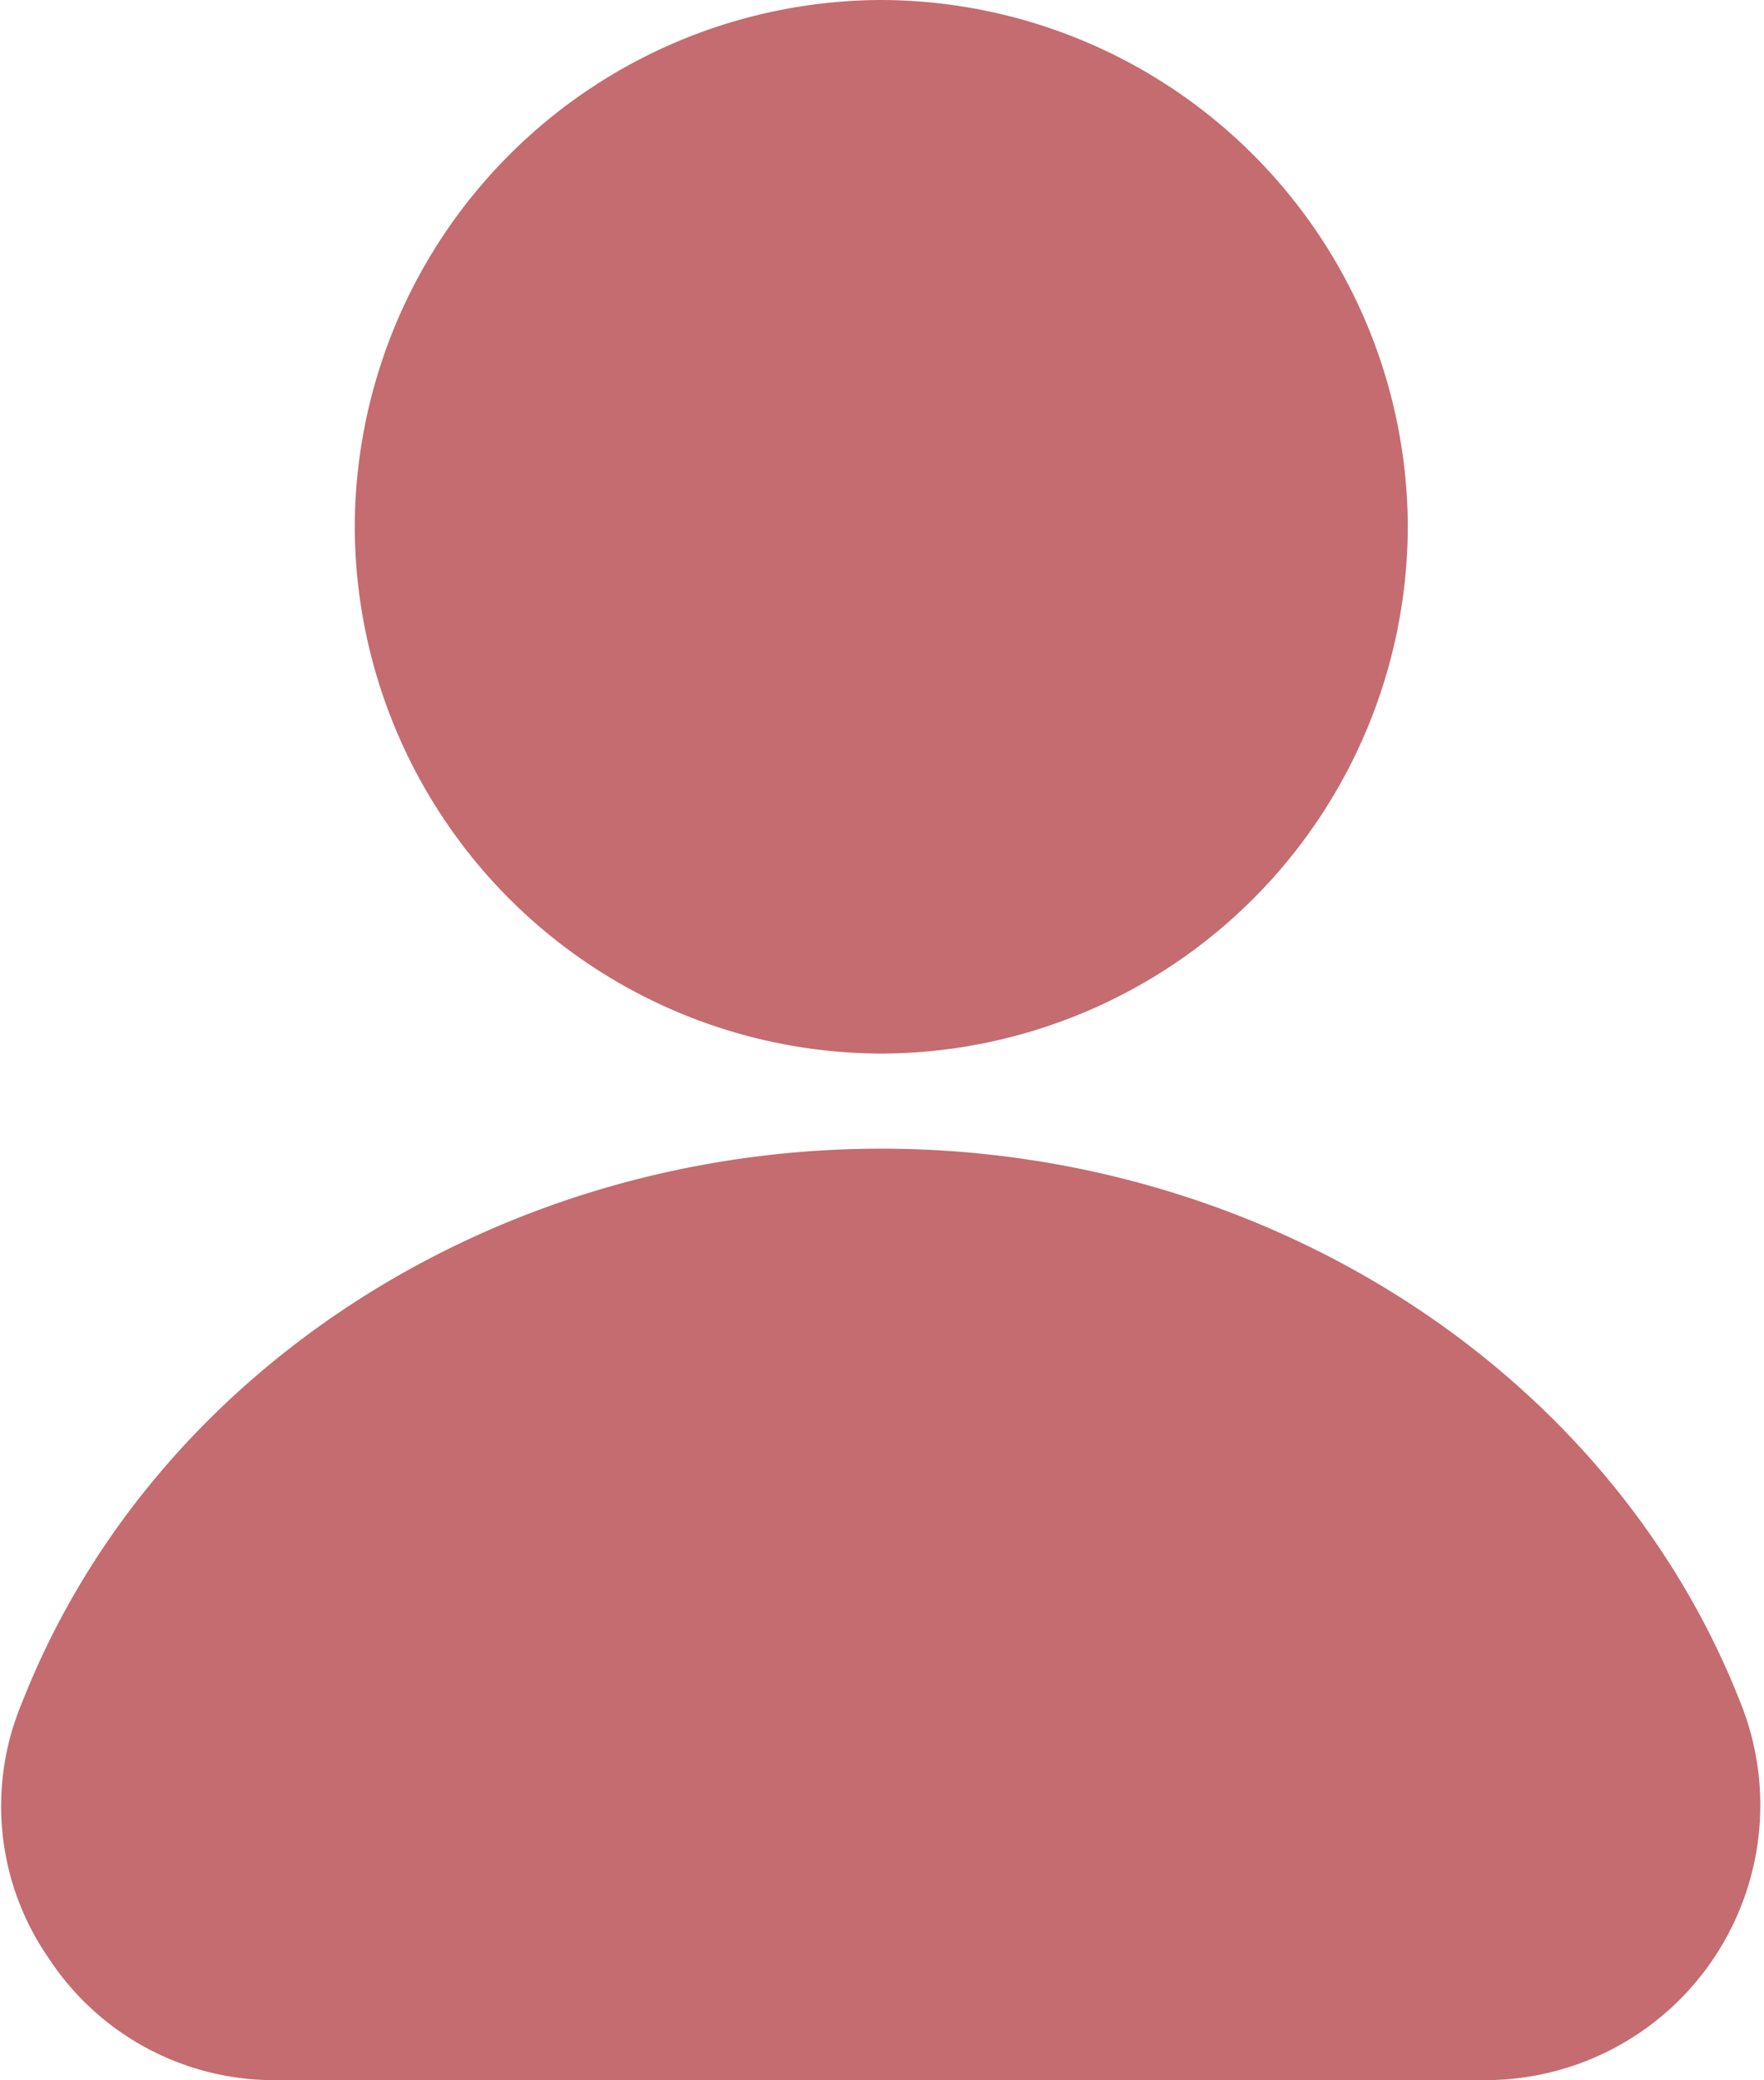 <?xml version="1.0" encoding="UTF-8"?>
<svg xmlns="http://www.w3.org/2000/svg" width="33.145" height="39.073" viewBox="0 0 33.145 39.073">
  <g id="Group_67" data-name="Group 67" transform="translate(0.029 10.241)">
    <path id="Path_101" data-name="Path 101" d="M27.981,28.583H5.078A4.814,4.814,0,0,1,1.1,26.413a4.762,4.762,0,0,1-.482-4.581c2.411-6.148,8.8-10.246,15.911-10.246s13.5,4.1,15.912,10.246a4.916,4.916,0,0,1-4.46,6.75ZM16.53,9.3A9.672,9.672,0,0,1,6.887-.347,9.672,9.672,0,0,1,16.53-9.991,9.672,9.672,0,0,1,26.173-.347,9.672,9.672,0,0,1,16.53,9.3Z" transform="translate(0 0)" fill="#c46c70" stroke="#c46c70" stroke-linejoin="round" stroke-width="0.5"></path>
  </g>
</svg>
